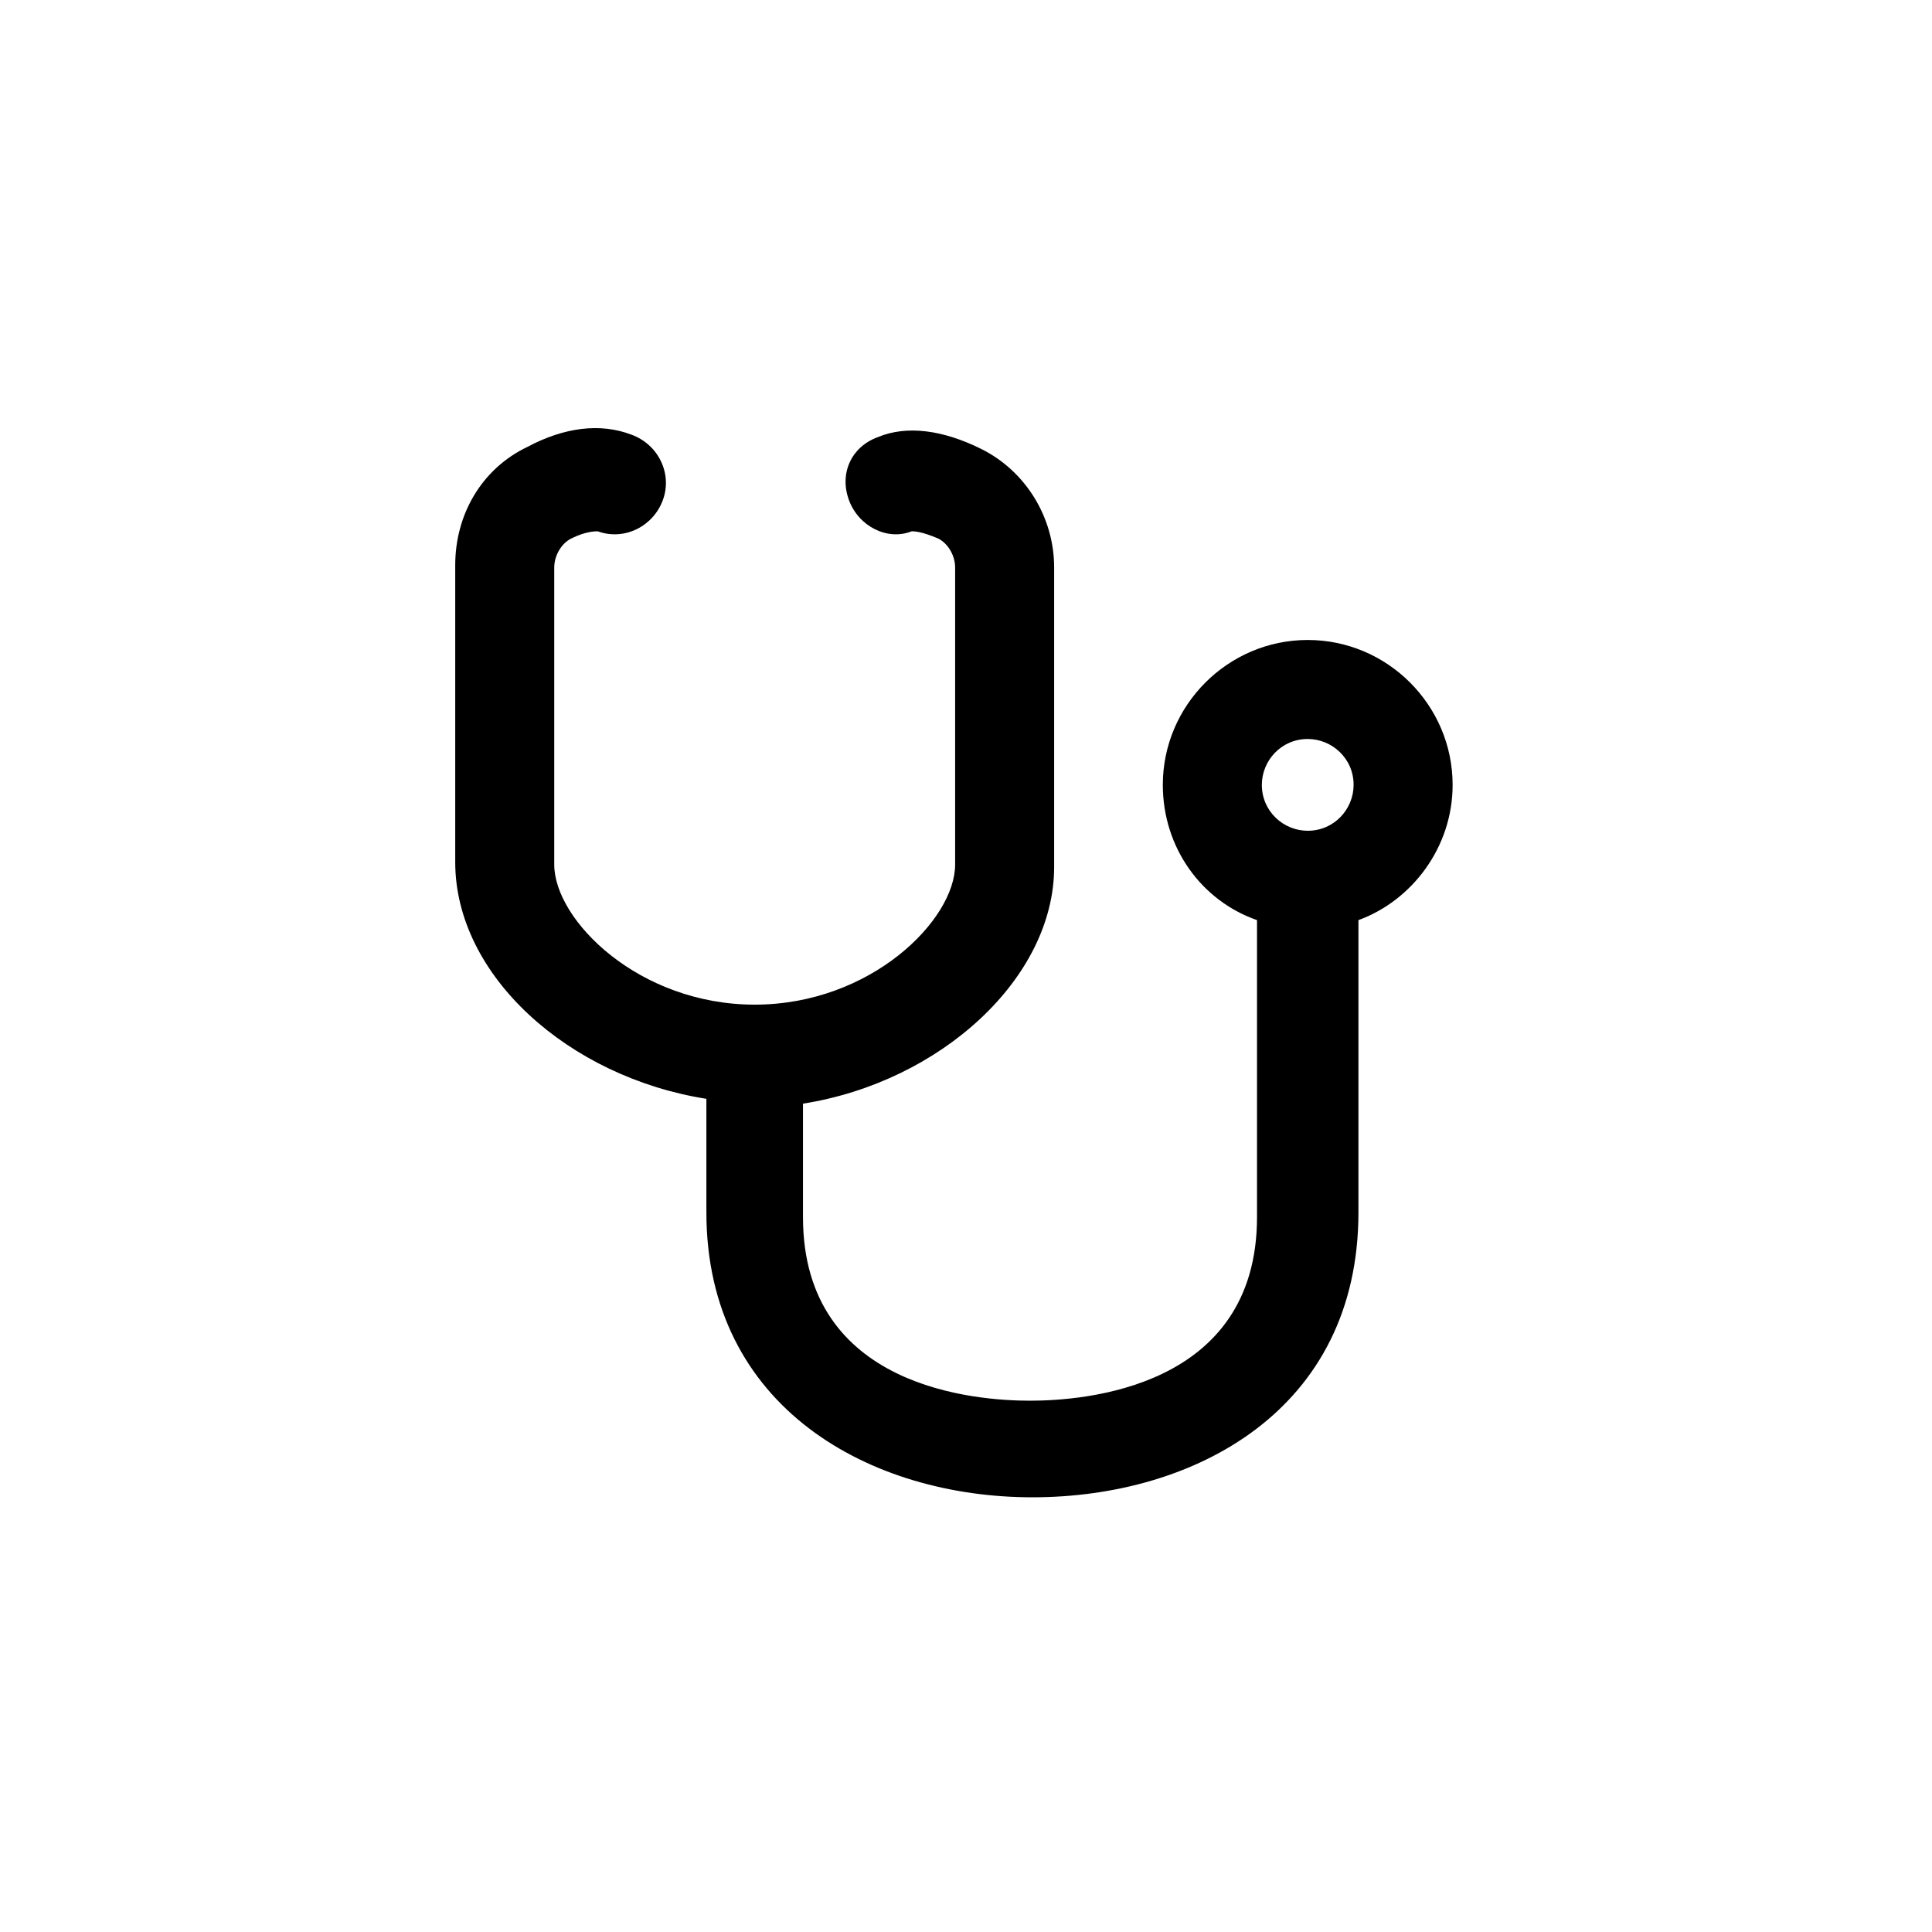 <?xml version="1.0" encoding="utf-8"?>
<!-- Скачано с сайта svg4.ru / Downloaded from svg4.ru -->
<svg fill="#000000" width="800px" height="800px" viewBox="-7.5 0 32 32" version="1.1" xmlns="http://www.w3.org/2000/svg">
<title>stethoscope</title>
<path d="M16.56 13c0-1.32-1.080-2.4-2.4-2.4s-2.4 1.080-2.4 2.4c0 1.040 0.64 1.92 1.56 2.24v4.92c0 2.84-2.88 3.040-3.76 3.040s-3.76-0.2-3.76-3.040v-1.88c2.28-0.36 4.16-2.080 4.16-3.92v-4.96c0-0.84-0.48-1.6-1.2-1.96-0.64-0.32-1.24-0.4-1.72-0.2-0.44 0.16-0.64 0.6-0.48 1.040s0.64 0.68 1.040 0.52c0.040 0 0.16 0 0.44 0.12 0.16 0.080 0.28 0.28 0.28 0.48v4.92c0 0.92-1.4 2.32-3.32 2.32s-3.32-1.4-3.32-2.32v-4.92c0-0.2 0.12-0.4 0.28-0.48 0.24-0.12 0.4-0.12 0.44-0.12 0.44 0.16 0.92-0.080 1.080-0.52s-0.080-0.92-0.52-1.080c-0.52-0.2-1.12-0.12-1.72 0.2-0.76 0.36-1.2 1.12-1.2 1.96v4.92c0 1.88 1.88 3.56 4.16 3.92v1.88c0 3.24 2.72 4.72 5.4 4.72s5.4-1.44 5.4-4.72v-4.84c0.88-0.32 1.56-1.2 1.56-2.24zM14.16 12.24c0.4 0 0.76 0.32 0.76 0.76 0 0.4-0.32 0.76-0.76 0.76-0.4 0-0.76-0.32-0.76-0.76 0-0.4 0.32-0.76 0.76-0.76z"></path>
</svg>
